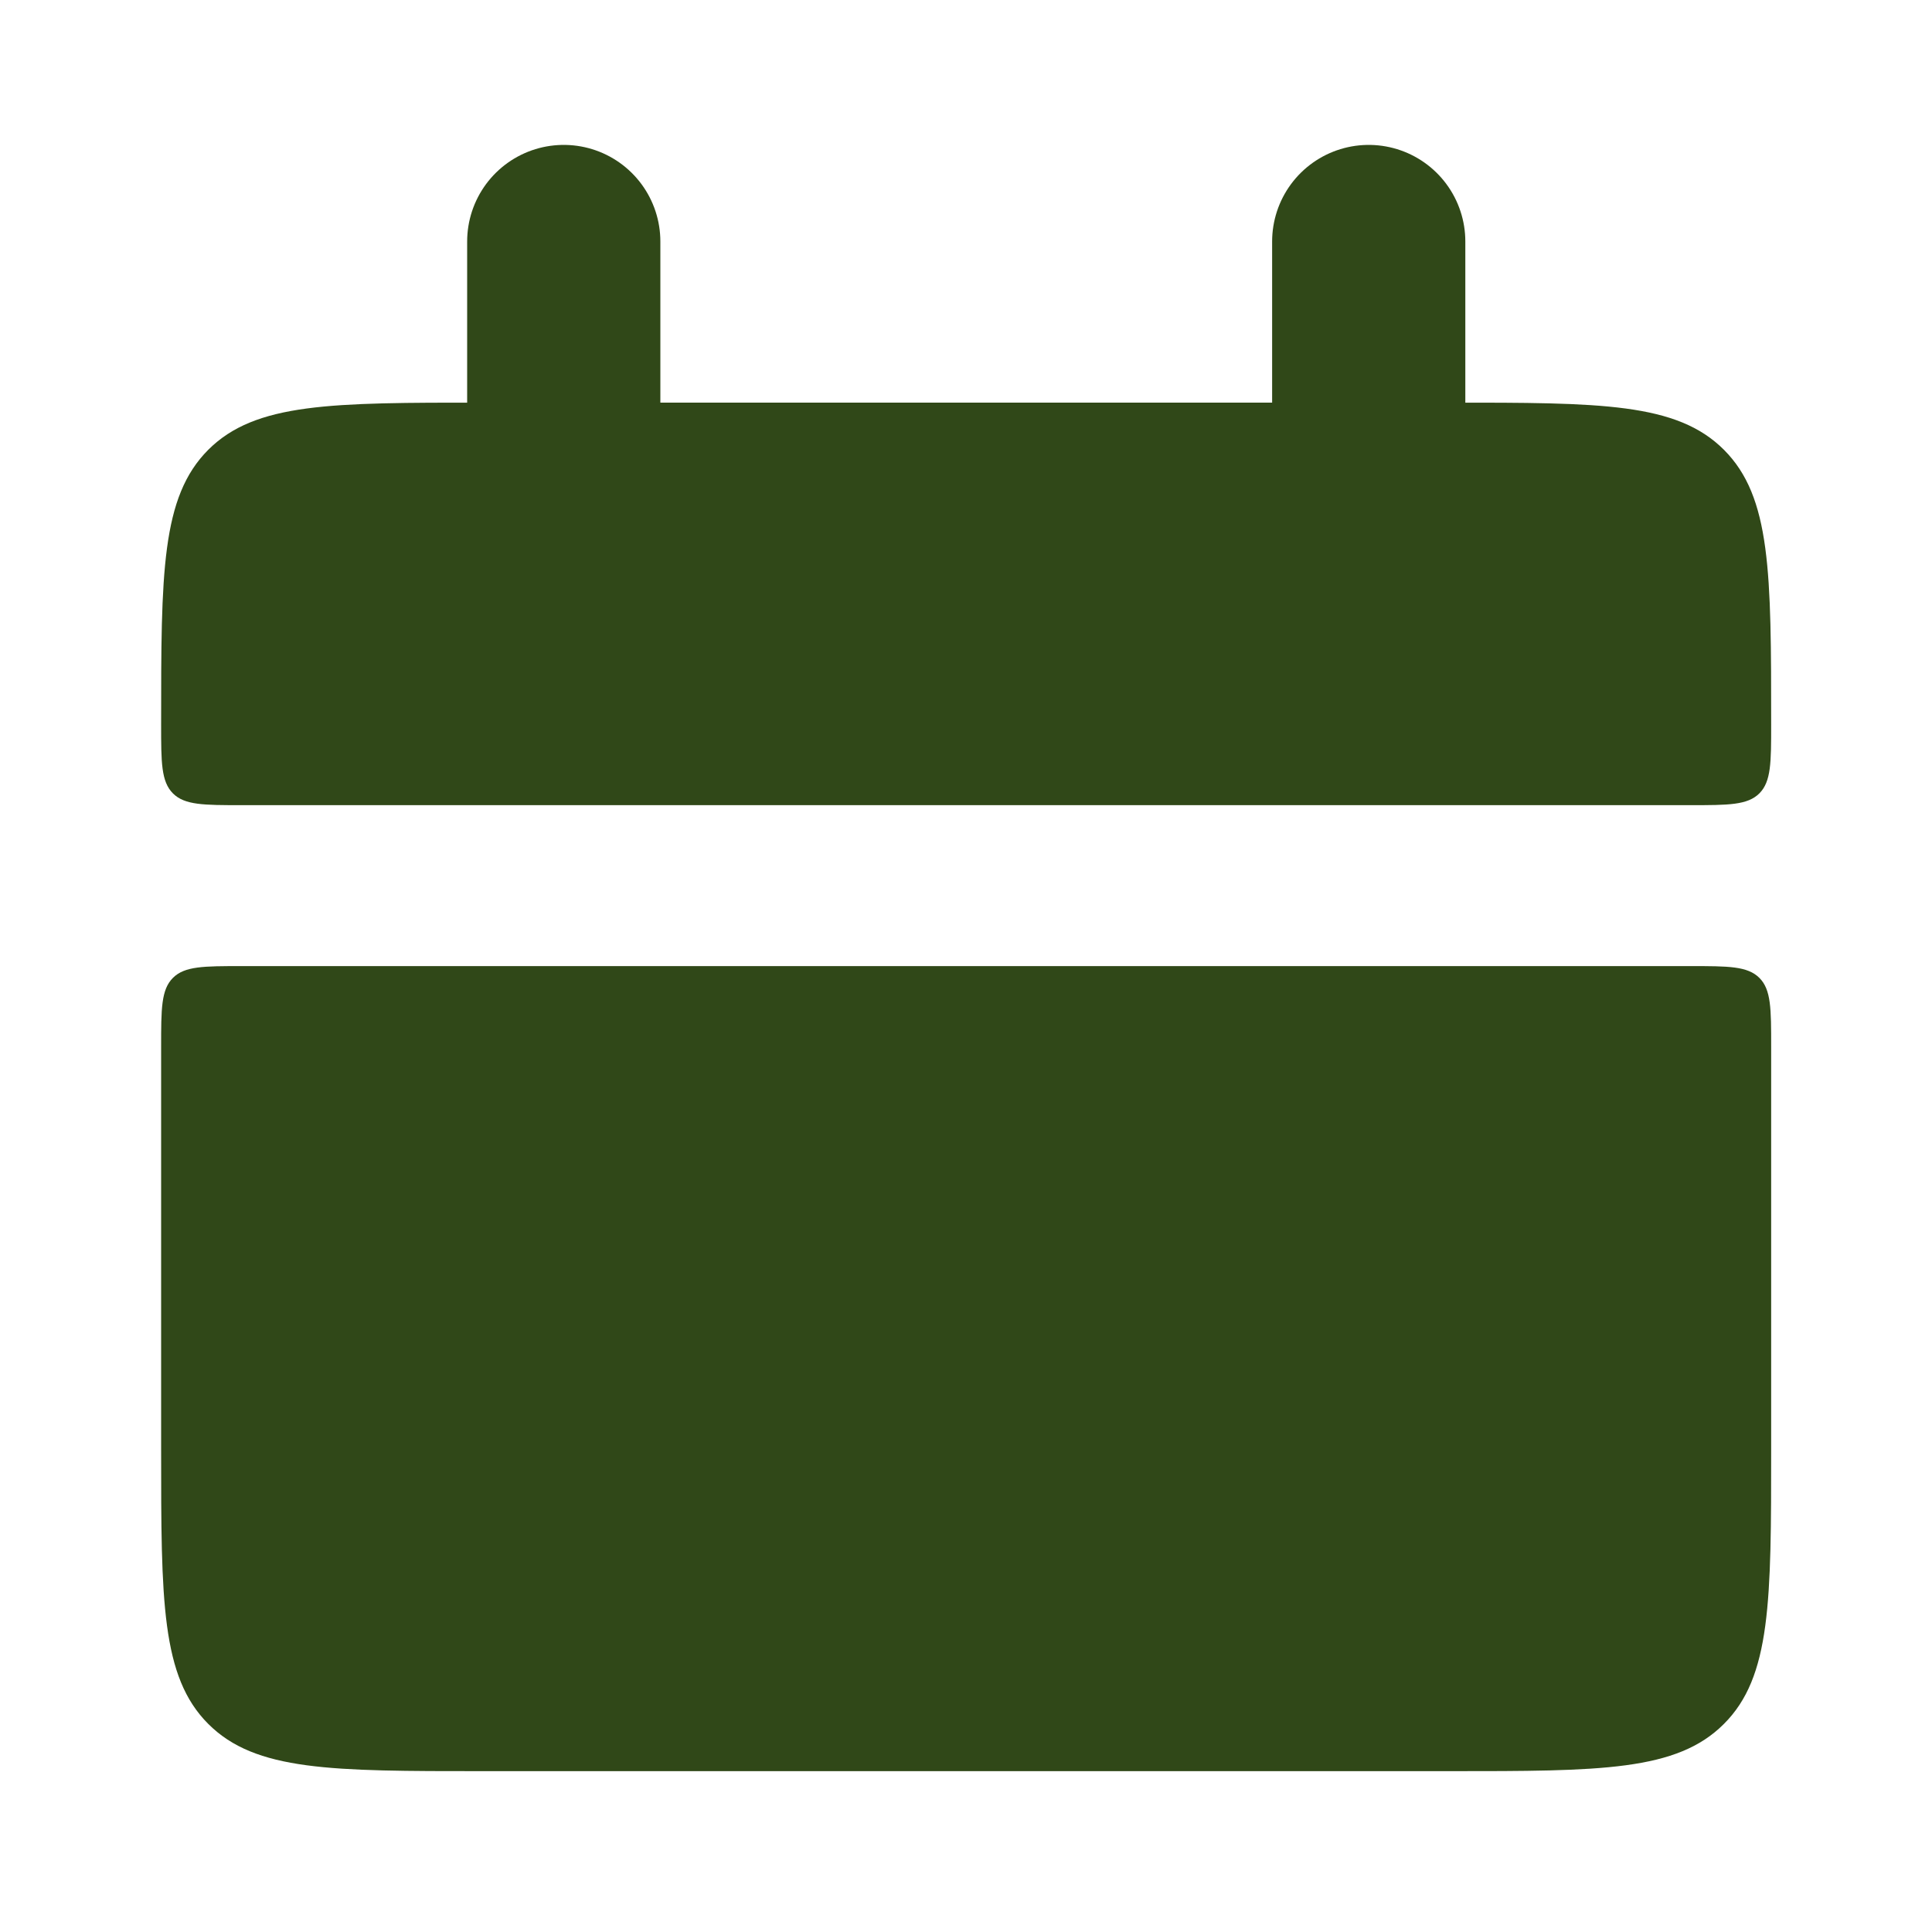<svg width="20" height="20" viewBox="0 0 20 20" fill="none" xmlns="http://www.w3.org/2000/svg">
<path d="M1.668 7.501C1.668 5.93 1.668 5.145 2.156 4.656C2.645 4.168 3.43 4.168 5.001 4.168H15.001C16.573 4.168 17.358 4.168 17.846 4.656C18.335 5.145 18.335 5.93 18.335 7.501C18.335 7.894 18.335 8.09 18.213 8.213C18.09 8.335 17.893 8.335 17.501 8.335H2.501C2.109 8.335 1.912 8.335 1.79 8.213C1.668 8.09 1.668 7.893 1.668 7.501ZM1.668 15.001C1.668 16.573 1.668 17.358 2.156 17.846C2.645 18.335 3.43 18.335 5.001 18.335H15.001C16.573 18.335 17.358 18.335 17.846 17.846C18.335 17.358 18.335 16.573 18.335 15.001V10.835C18.335 10.442 18.335 10.245 18.213 10.123C18.09 10.001 17.893 10.001 17.501 10.001H2.501C2.109 10.001 1.912 10.001 1.79 10.123C1.668 10.245 1.668 10.443 1.668 10.835V15.001Z" fill="#304818"/>
<path d="M5.836 2.5V5M14.169 2.5V5" stroke="#304818" stroke-width="2" stroke-linecap="round"/>
</svg>
